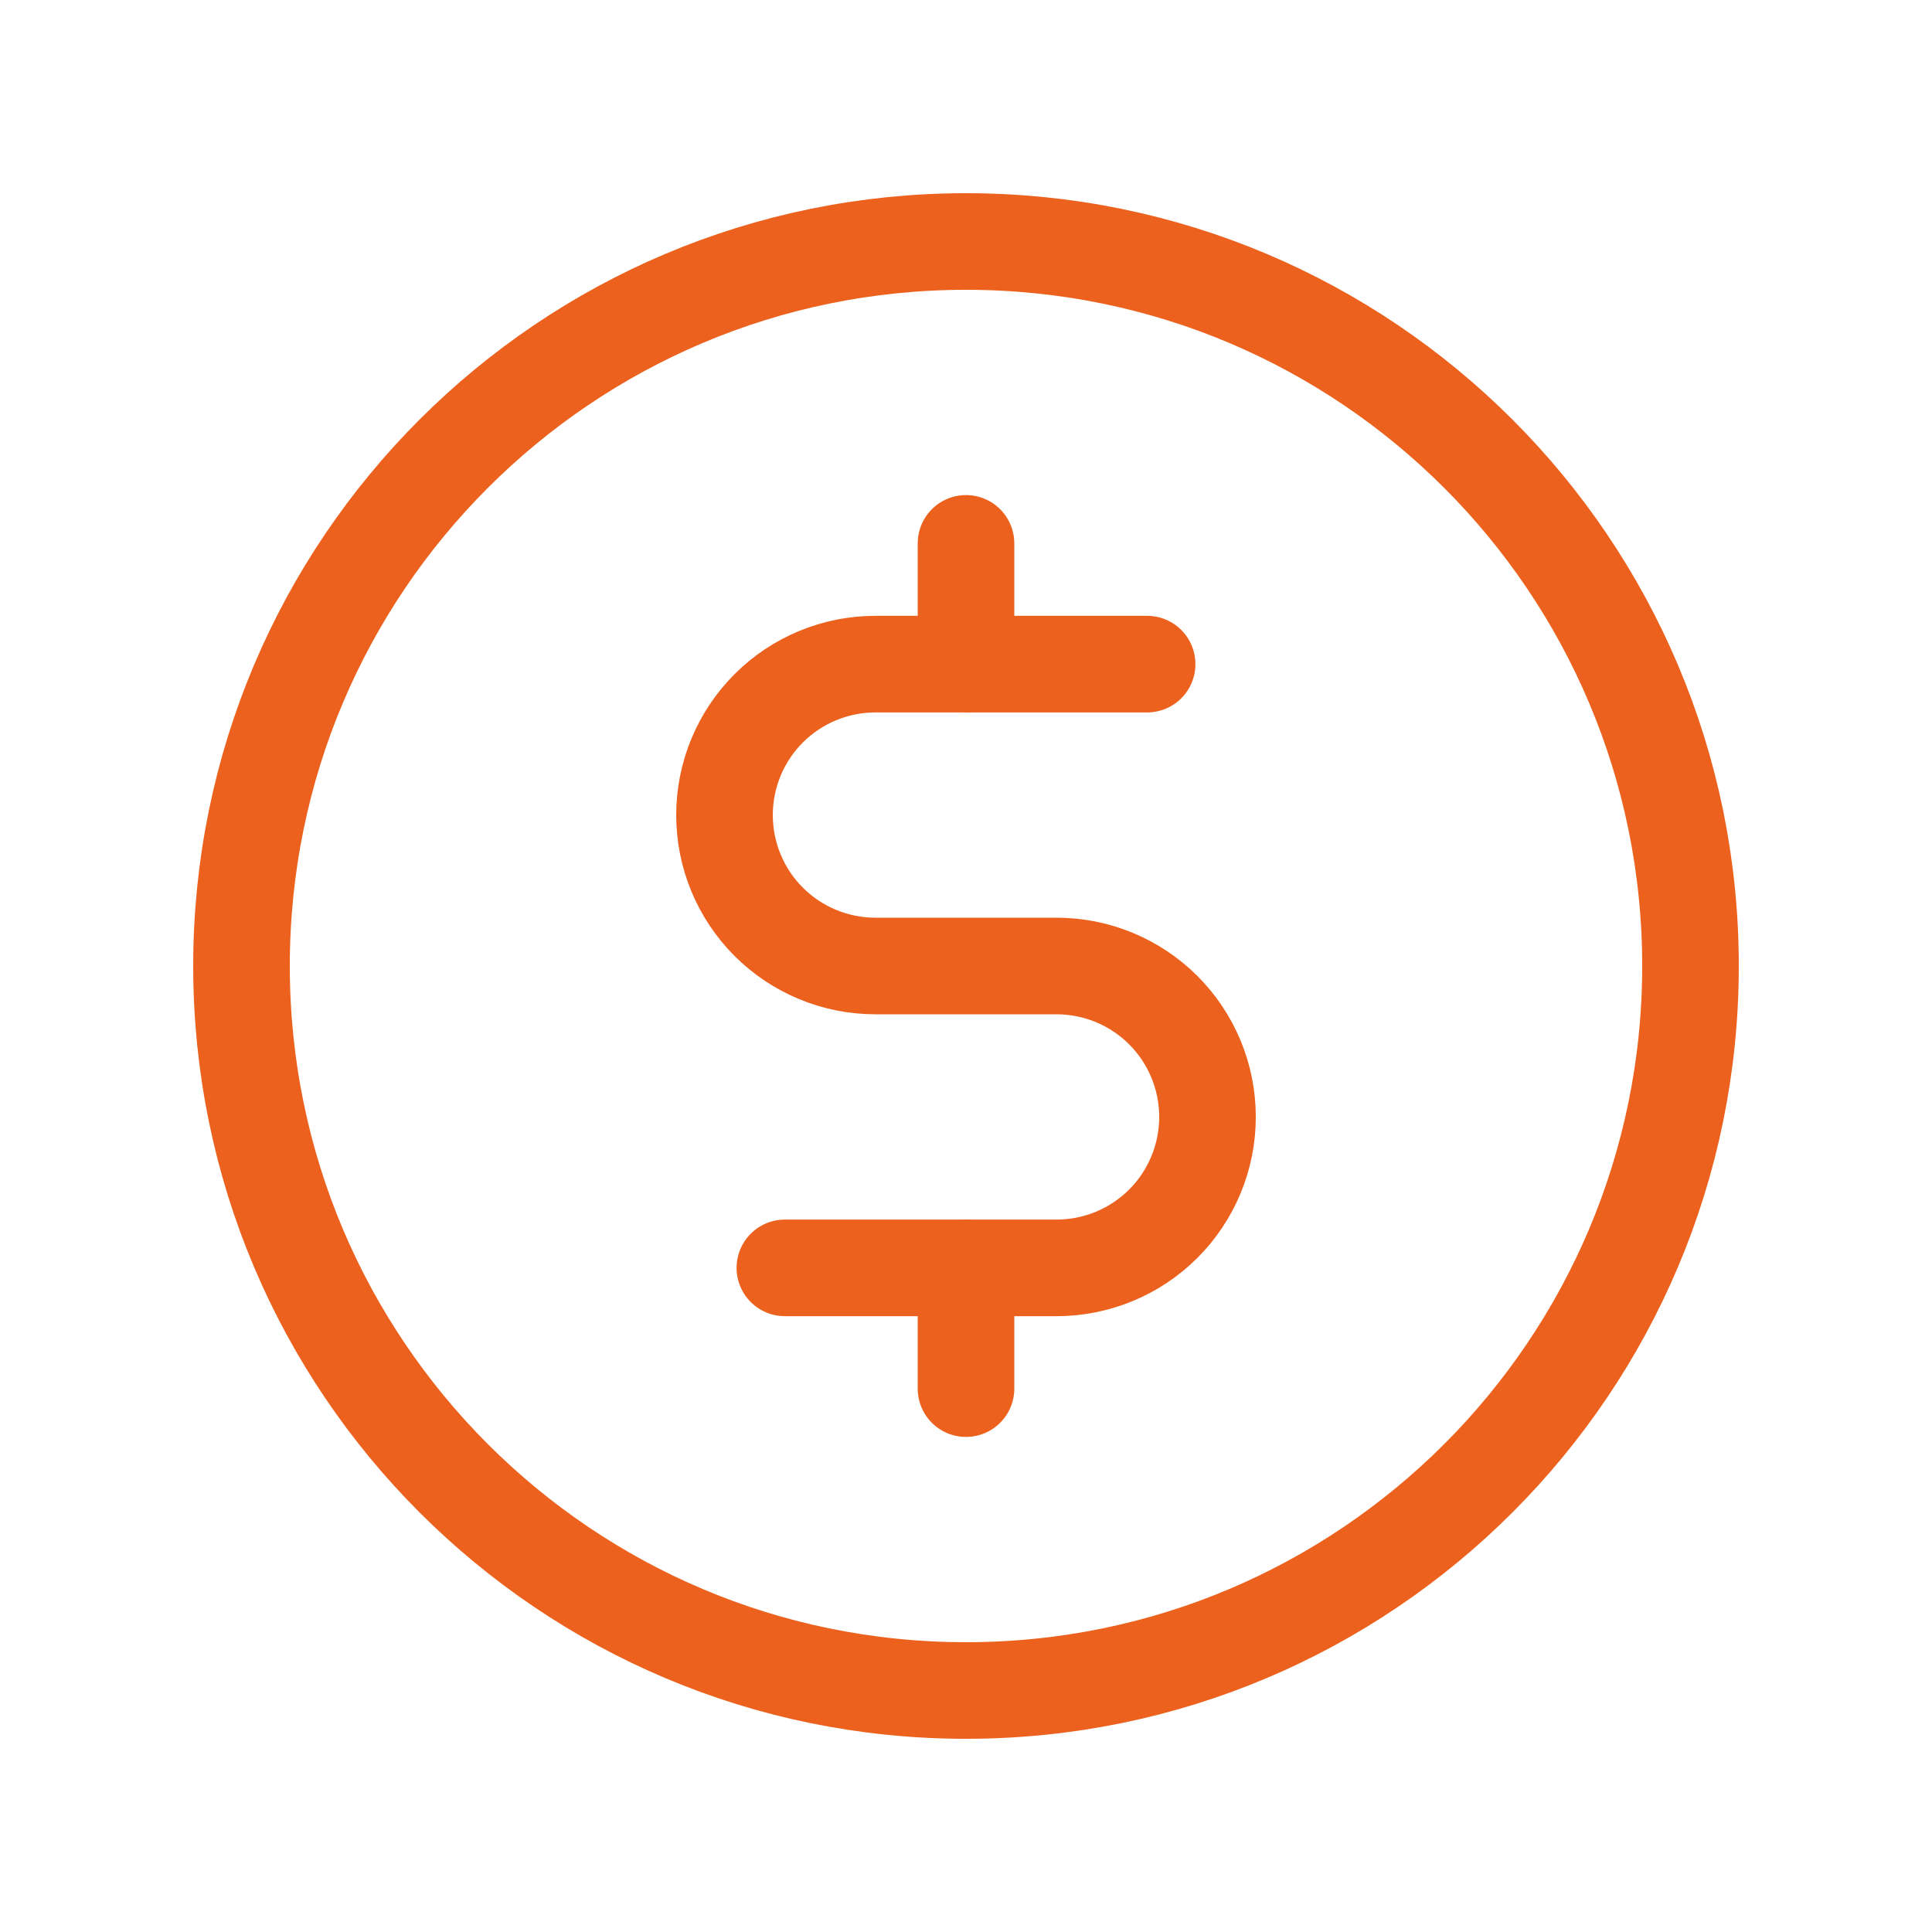 <svg width="40" height="40" viewBox="0 0 40 40" fill="none" xmlns="http://www.w3.org/2000/svg">
<g clip-path="url(#clip0_2712_9413)">
<path d="M20 11.25V13.75" stroke="#EC611D" stroke-width="2" stroke-linecap="round" stroke-linejoin="round"/>
<path d="M20 26.25V28.75" stroke="#EC611D" stroke-width="2" stroke-linecap="round" stroke-linejoin="round"/>
<path d="M20 35C28.284 35 35 28.284 35 20C35 11.716 28.284 5 20 5C11.716 5 5 11.716 5 20C5 28.284 11.716 35 20 35Z" stroke="#EC611D" stroke-width="2" stroke-linecap="round" stroke-linejoin="round"/>
<path d="M16.25 26.25H21.875C22.704 26.25 23.499 25.921 24.085 25.335C24.671 24.749 25 23.954 25 23.125C25 22.296 24.671 21.501 24.085 20.915C23.499 20.329 22.704 20 21.875 20H18.125C17.296 20 16.501 19.671 15.915 19.085C15.329 18.499 15 17.704 15 16.875C15 16.046 15.329 15.251 15.915 14.665C16.501 14.079 17.296 13.75 18.125 13.75H23.75" stroke="#EC611D" stroke-width="2" stroke-linecap="round" stroke-linejoin="round"/>
</g>
<defs>
<clipPath id="clip0_2712_9413">
<rect width="40" height="40" fill="white"/>
</clipPath>
</defs>
</svg>
